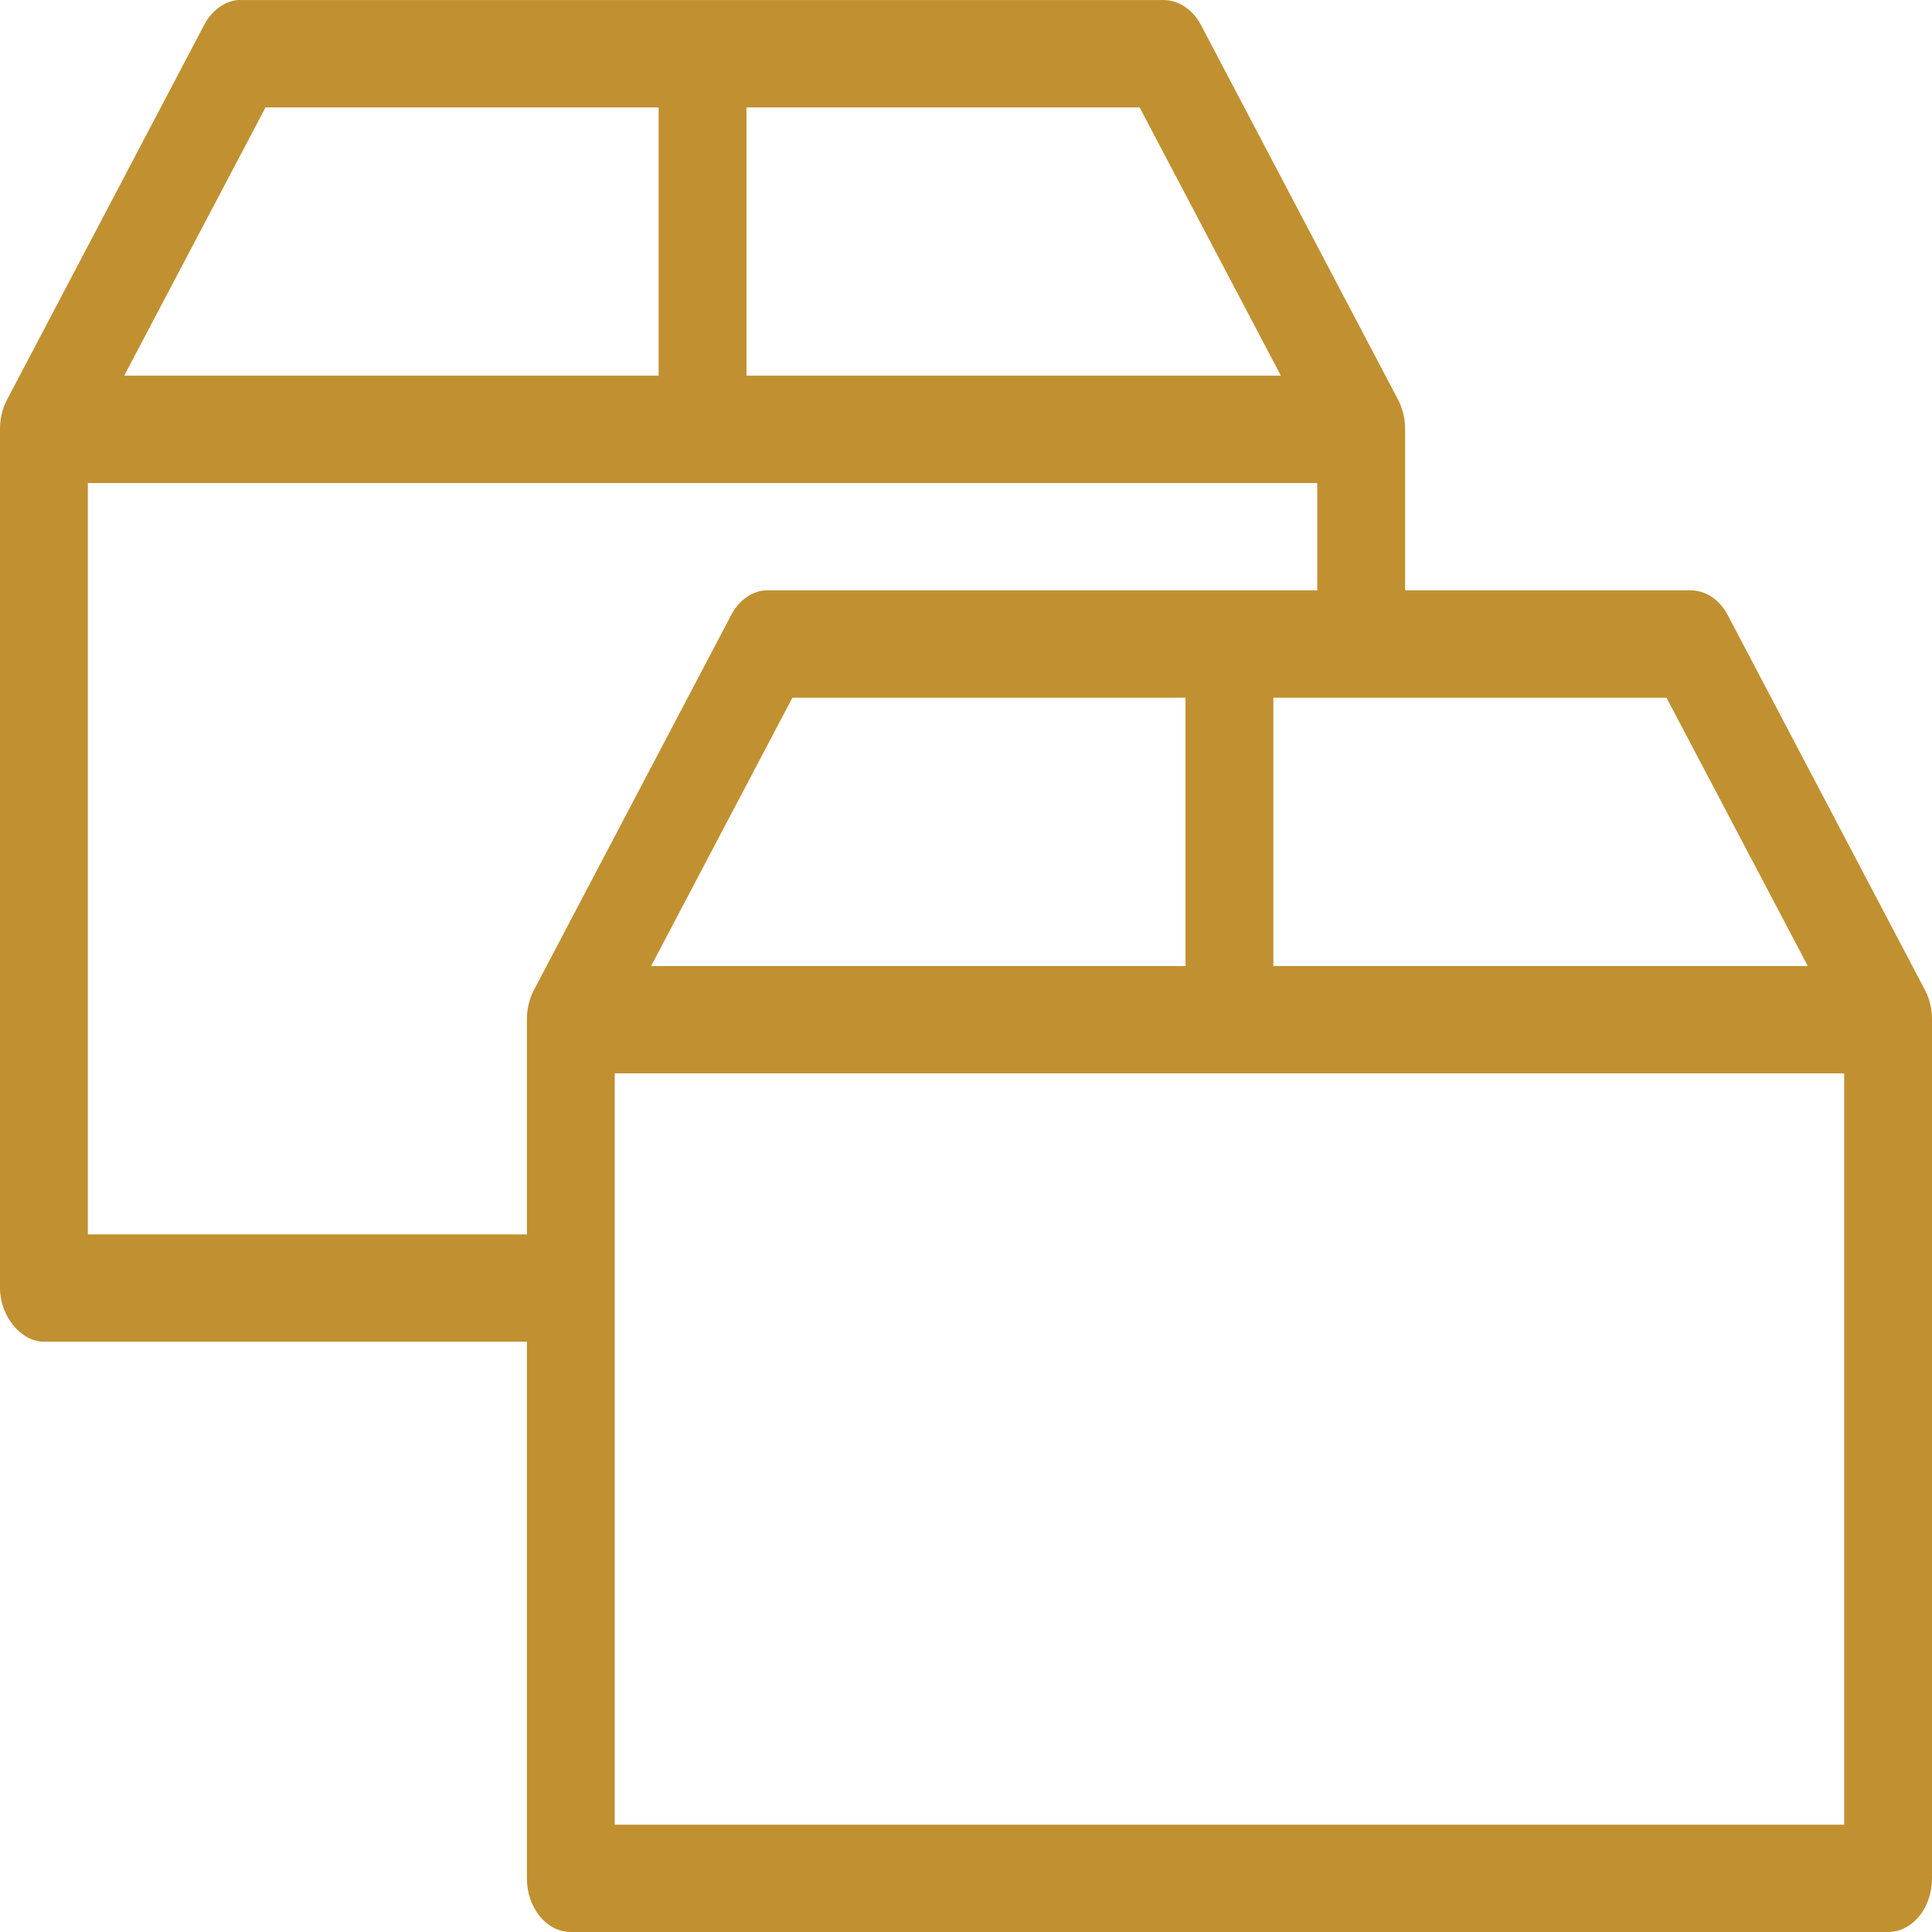 <?xml version="1.0" encoding="UTF-8"?> <svg xmlns="http://www.w3.org/2000/svg" width="54" height="54" viewBox="0 0 54 54" fill="none"><path d="M6.635 0.002C6.265 0.042 5.916 0.301 5.715 0.681L0.192 11.181C0.065 11.424 -0.002 11.713 6.01719e-05 12.001V36.001C0 36.786 0.585 37.5 1.227 37.501H14.727V52.5C14.727 52.898 14.857 53.279 15.087 53.561C15.317 53.842 15.629 54 15.955 54H52.773C53.098 54 53.41 53.842 53.64 53.561C53.871 53.279 54 52.898 54 52.5V28.501C54.002 28.21 53.936 27.925 53.808 27.68L48.285 17.181C48.173 16.971 48.02 16.798 47.839 16.68C47.658 16.561 47.455 16.5 47.25 16.501H39.273V12.001C39.275 11.713 39.208 11.424 39.081 11.181L33.558 0.681C33.335 0.263 32.931 -0.002 32.523 0.002H6.75C6.712 -0.001 6.673 -0.001 6.635 0.002ZM7.421 3.002H18.409V10.501H3.471L7.421 3.002ZM20.864 3.002H31.852L35.802 10.501H20.864L20.864 3.002ZM2.455 13.501H36.818V16.501H21.477C21.439 16.499 21.401 16.499 21.362 16.501C21.177 16.522 20.997 16.593 20.838 16.711C20.678 16.829 20.543 16.99 20.442 17.181L14.919 27.68C14.791 27.925 14.725 28.21 14.727 28.501V34.501H2.455V13.501ZM22.148 19.501H33.136V27.001H18.198L22.148 19.501ZM35.591 19.501H46.579L50.529 27.001H35.591V19.501ZM17.182 30.001H51.545V51H17.182V30.001Z" fill="#C19030"></path></svg> 